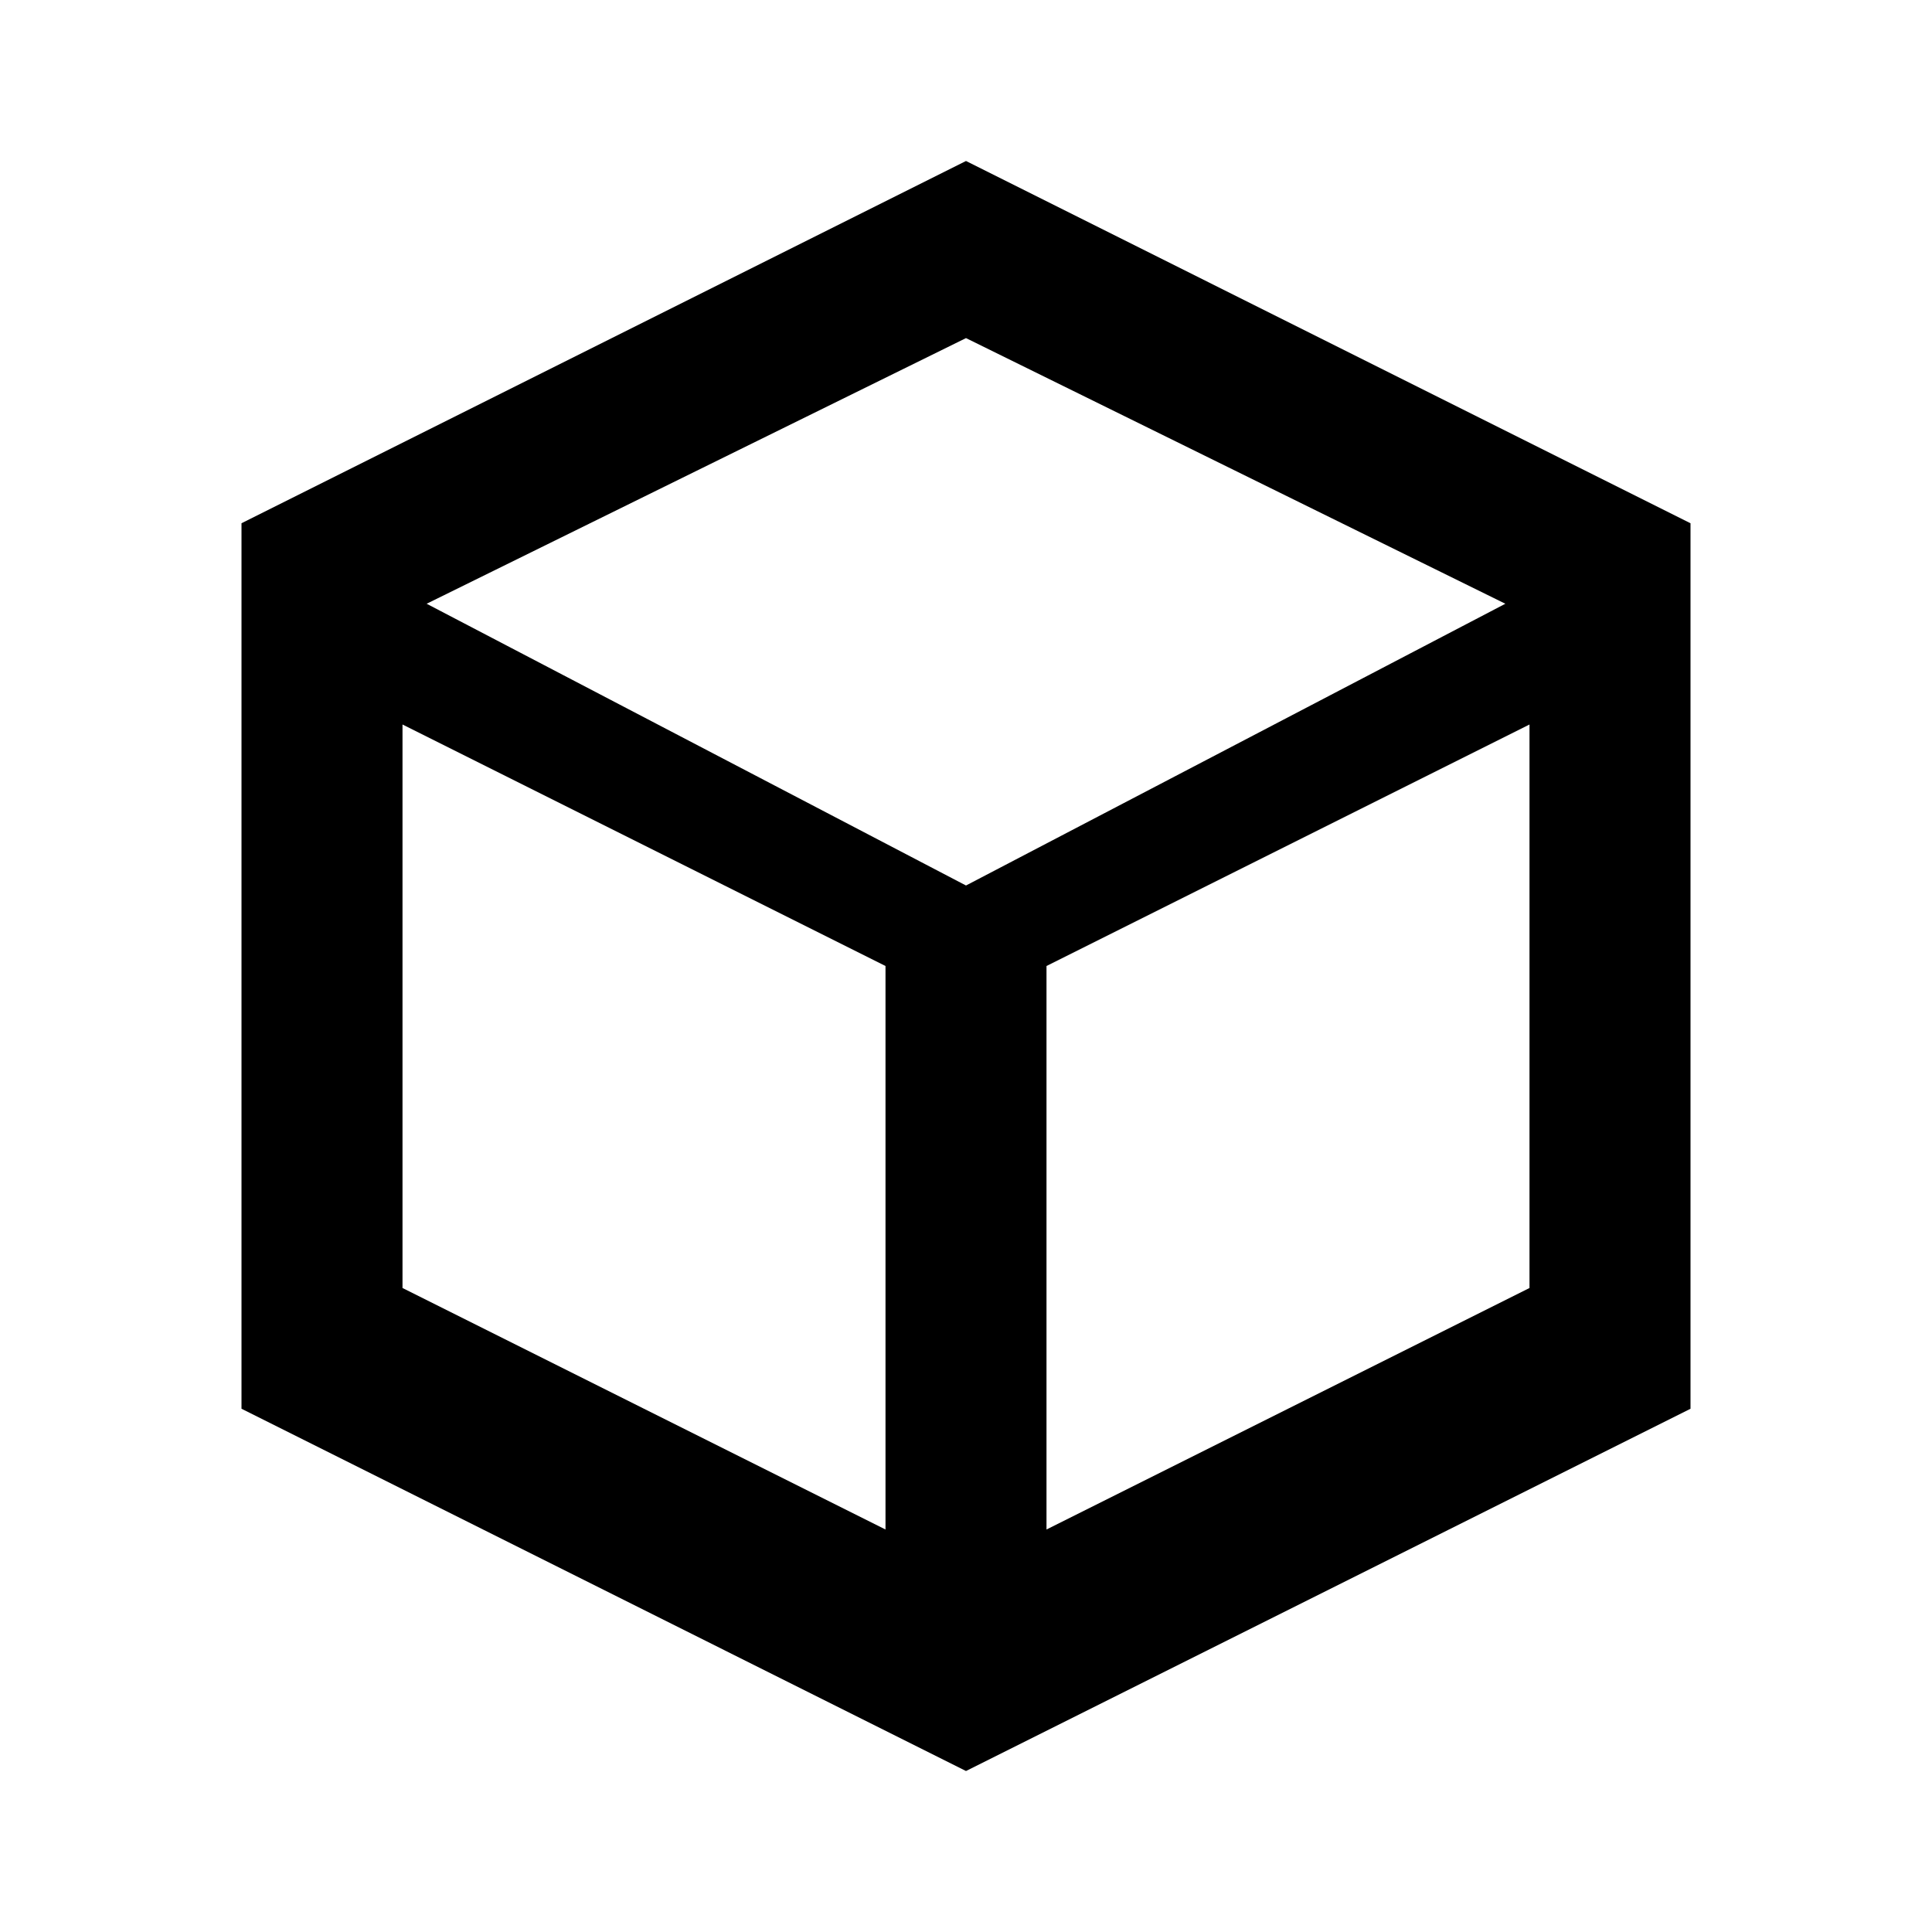<svg xmlns='http://www.w3.org/2000/svg' viewBox='0 0 24 24'><path fill='currentColor' d='M12 2 3 6.5v11L12 22l9-4.5v-11L12 2Zm0 2.2 6.7 3.3L12 11 5.3 7.5 12 4.2ZM5 9l6 3v7l-6-3V9Zm8 10v-7l6-3v7l-6 3Z'/></svg>
